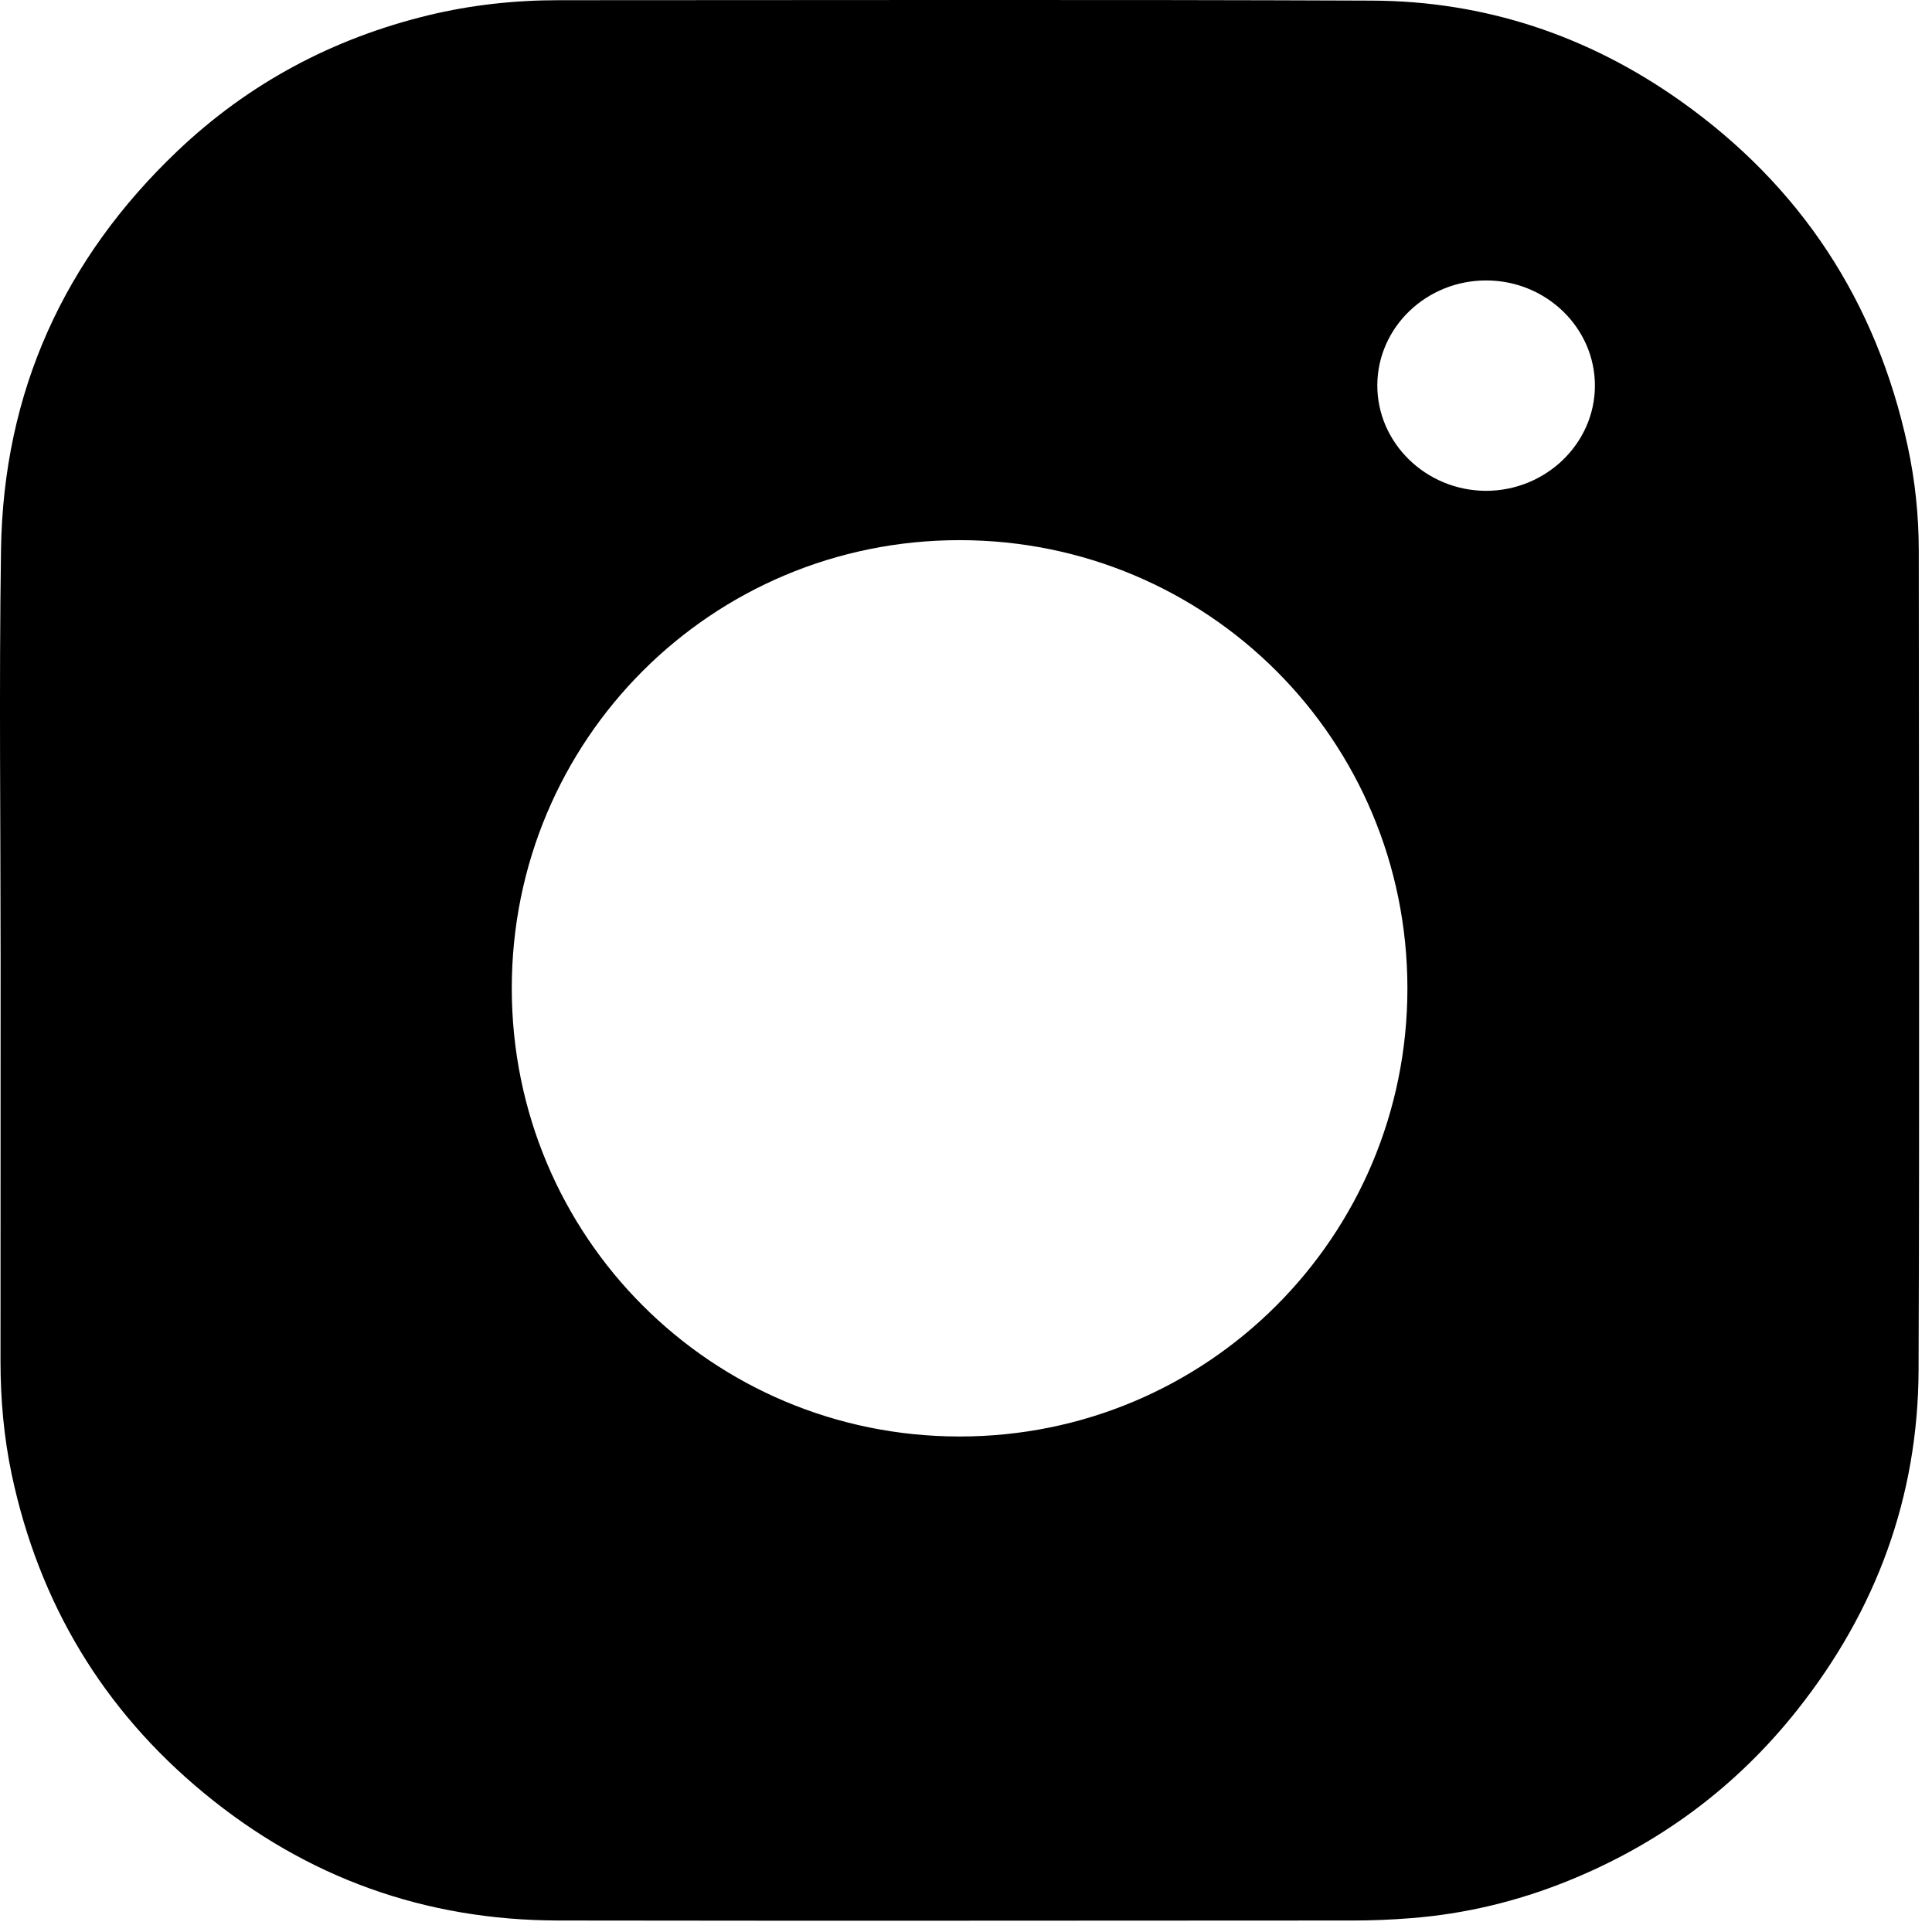 <?xml version="1.0" encoding="UTF-8"?>
<svg width="19px" height="19px" viewBox="0 0 19 19" version="1.1" xmlns="http://www.w3.org/2000/svg" xmlns:xlink="http://www.w3.org/1999/xlink">
    <!-- Generator: Sketch 55.2 (78181) - https://sketchapp.com -->
    <title>Combined Shape</title>
    <desc>Created with Sketch.</desc>
    <g id="Footer" stroke="none" stroke-width="1" fill="none" fill-rule="evenodd">
        <g id="echoinggreen-mobile-M-footer3" transform="translate(-147, -348)" fill="#000000">
            <g id="Group" transform="translate(30, 60)">
                <g id="icons" transform="translate(0, 288)">
                    <path d="M117.006,9.439 C117.006,8.093 116.99,6.747 117.01,5.402 C117.034,3.857 117.627,2.549 118.744,1.486 C119.445,0.819 120.273,0.378 121.213,0.15 C121.634,0.048 122.063,0.002 122.497,0.002 C125.162,0.002 127.826,-0.005 130.491,0.006 C131.599,0.01 132.614,0.348 133.52,0.988 C134.707,1.827 135.454,2.965 135.761,4.388 C135.834,4.727 135.87,5.072 135.87,5.419 C135.871,8.104 135.878,10.79 135.868,13.475 C135.863,14.72 135.452,15.834 134.68,16.81 C134.075,17.576 133.314,18.138 132.409,18.502 C131.916,18.7 131.404,18.823 130.874,18.864 C130.686,18.879 130.497,18.887 130.309,18.887 C127.703,18.888 125.098,18.891 122.492,18.887 C121.182,18.885 120.015,18.467 119.005,17.633 C118.011,16.813 117.383,15.763 117.115,14.5 C117.038,14.134 117.005,13.762 117.005,13.387 C117.006,12.071 117.006,10.755 117.006,9.439 L117.006,9.439 Z M122.033,9.721 C122.034,12.161 123.997,14.126 126.435,14.127 C128.874,14.129 130.842,12.159 130.841,9.718 C130.839,7.276 128.878,5.314 126.439,5.312 C123.997,5.311 122.032,7.277 122.033,9.721 Z M131.619,2.758 C132.207,2.76 132.685,3.224 132.685,3.793 C132.684,4.363 132.201,4.828 131.611,4.827 C131.022,4.824 130.542,4.355 130.545,3.785 C130.549,3.216 131.03,2.756 131.619,2.758" id="Combined-Shape"></path>
                </g>
            </g>
        </g>
    </g>
</svg>